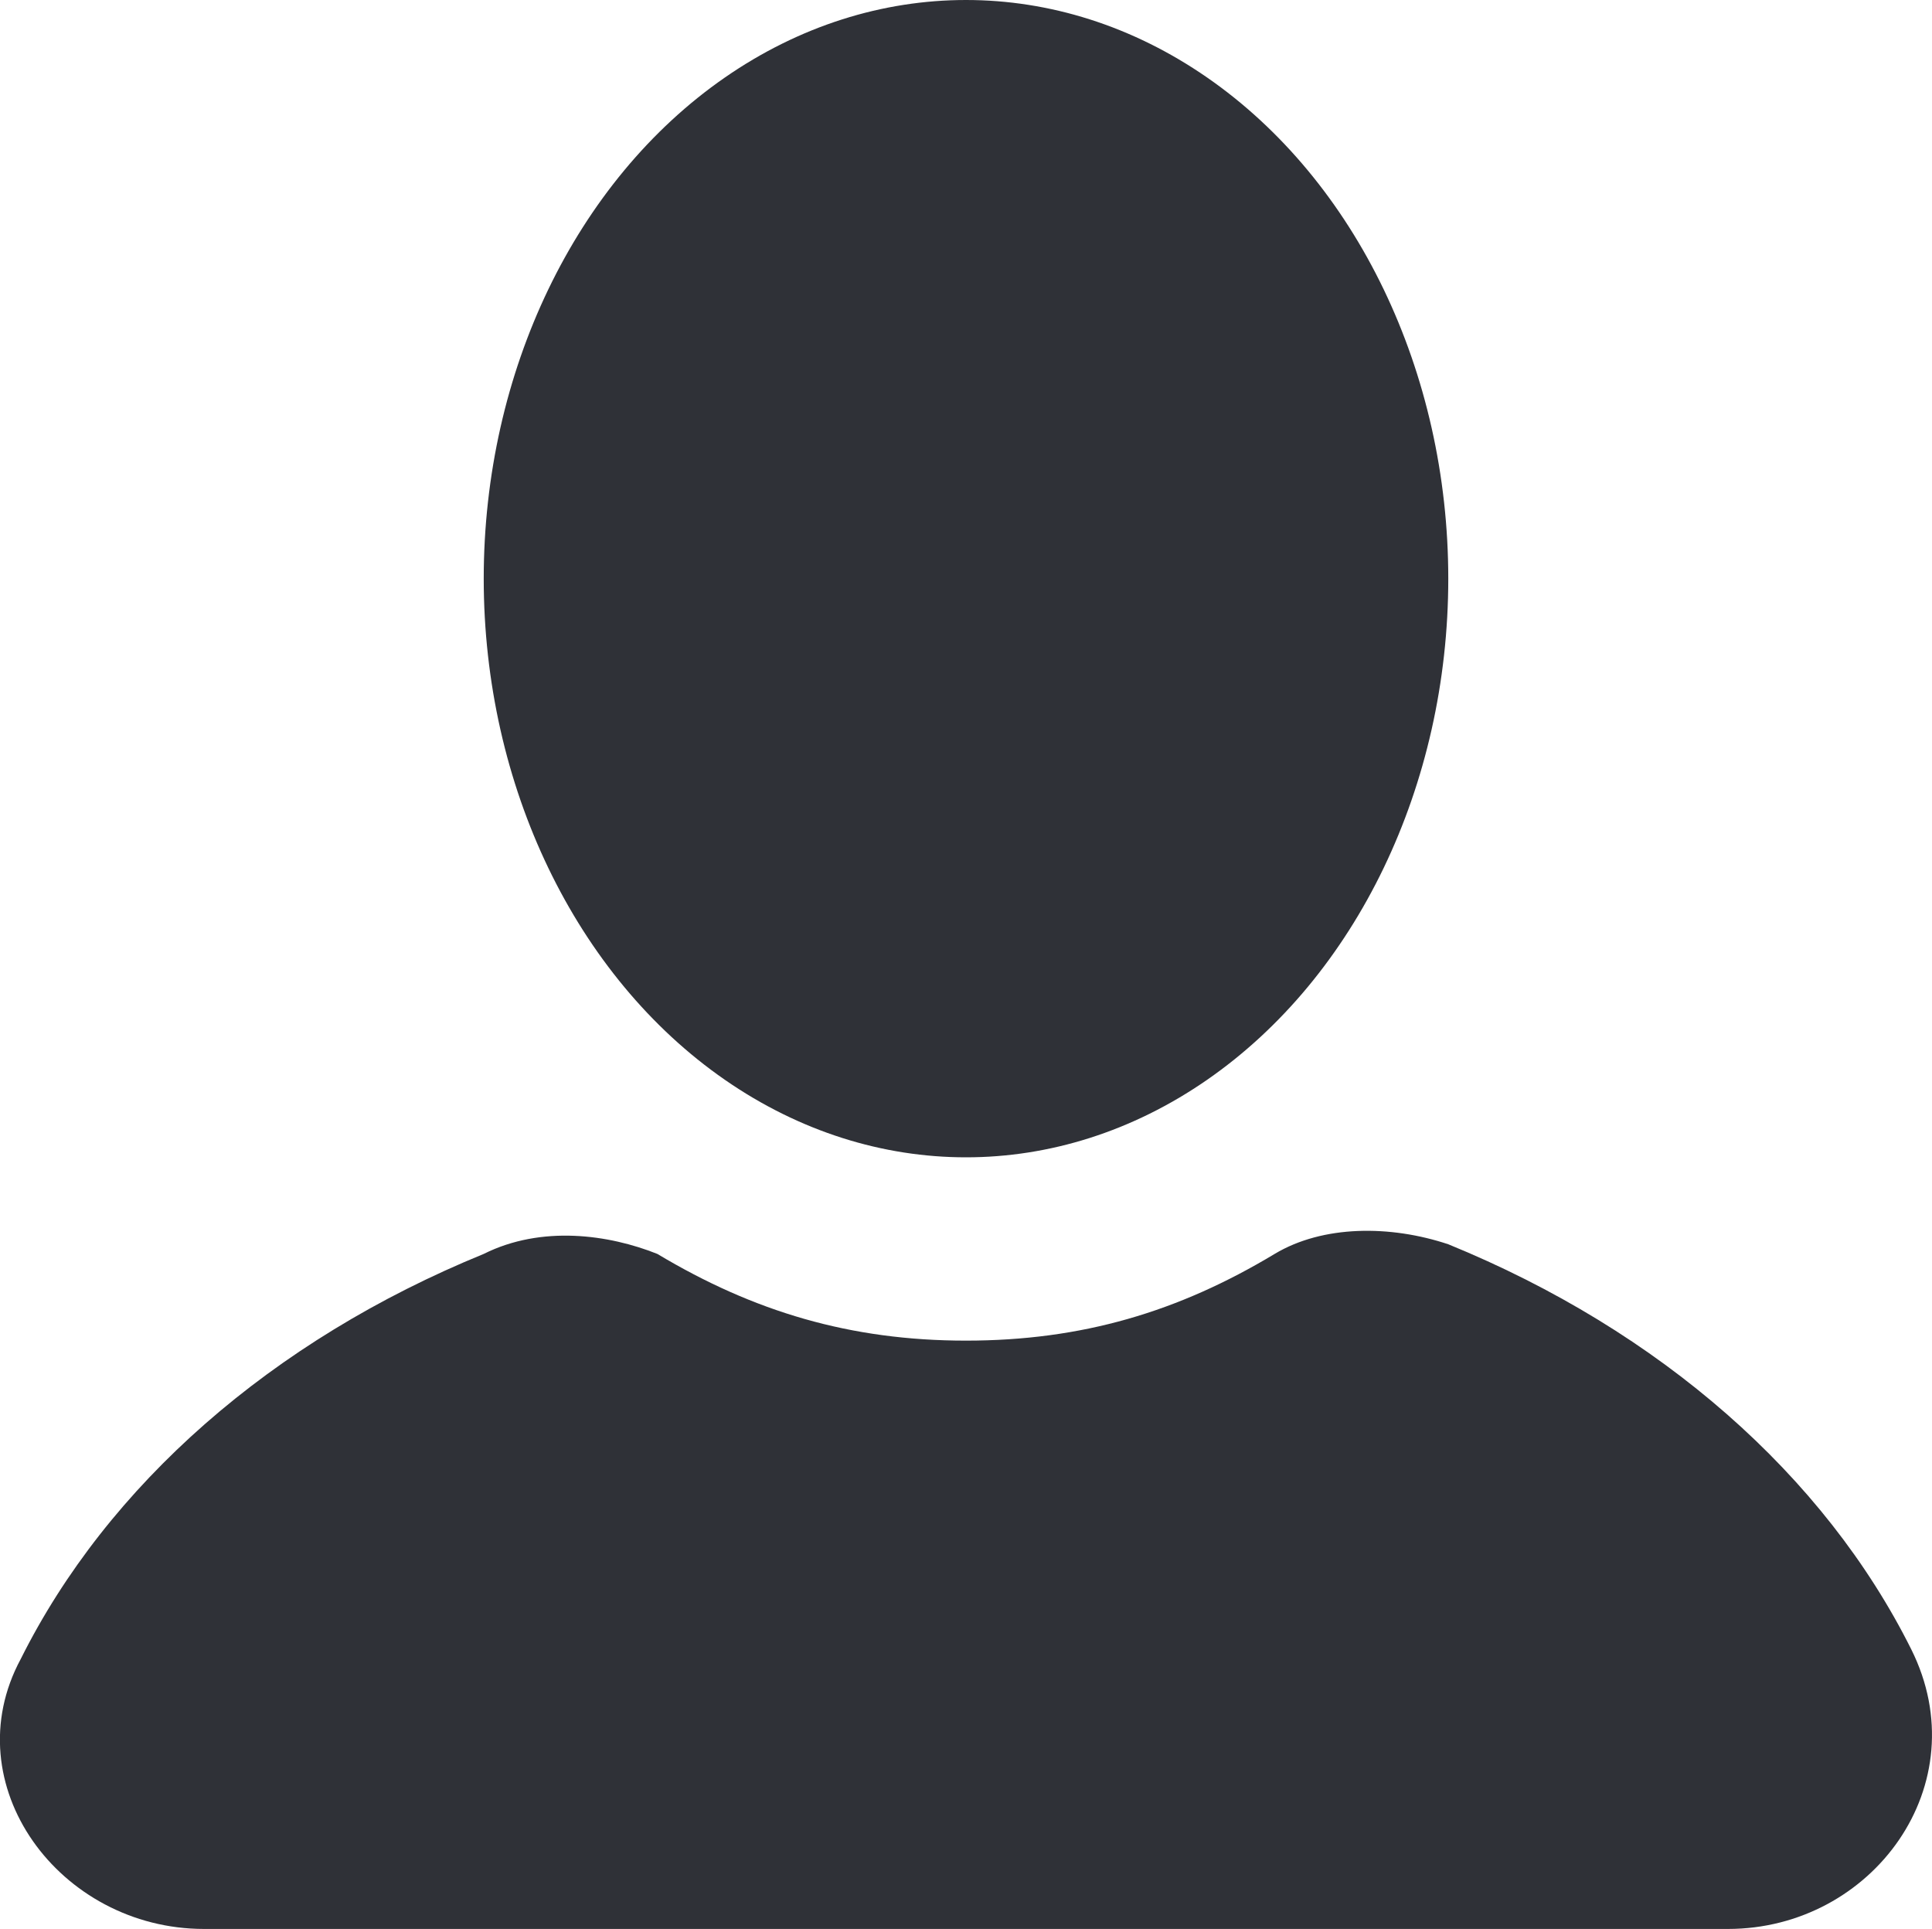 <svg xmlns="http://www.w3.org/2000/svg" width="80" height="79.87"><ellipse fill="#2f3137" cx="40" cy="23.96" rx="19.97" ry="23.96"/><path fill="#2f3137" d="M79.14 68.29c-3.59-7.19-10.38-13.18-19.17-16.77-2.4-.8-5.19-.8-7.19.4-3.99 2.4-7.99 3.59-12.78 3.59s-8.79-1.2-12.78-3.59c-2-.8-4.79-1.2-7.19 0C11.24 55.51 4.45 61.5.86 68.69c-2.8 5.19 1.6 11.18 7.59 11.18h63.1c5.99 0 10.38-5.99 7.59-11.58z"/></svg>
